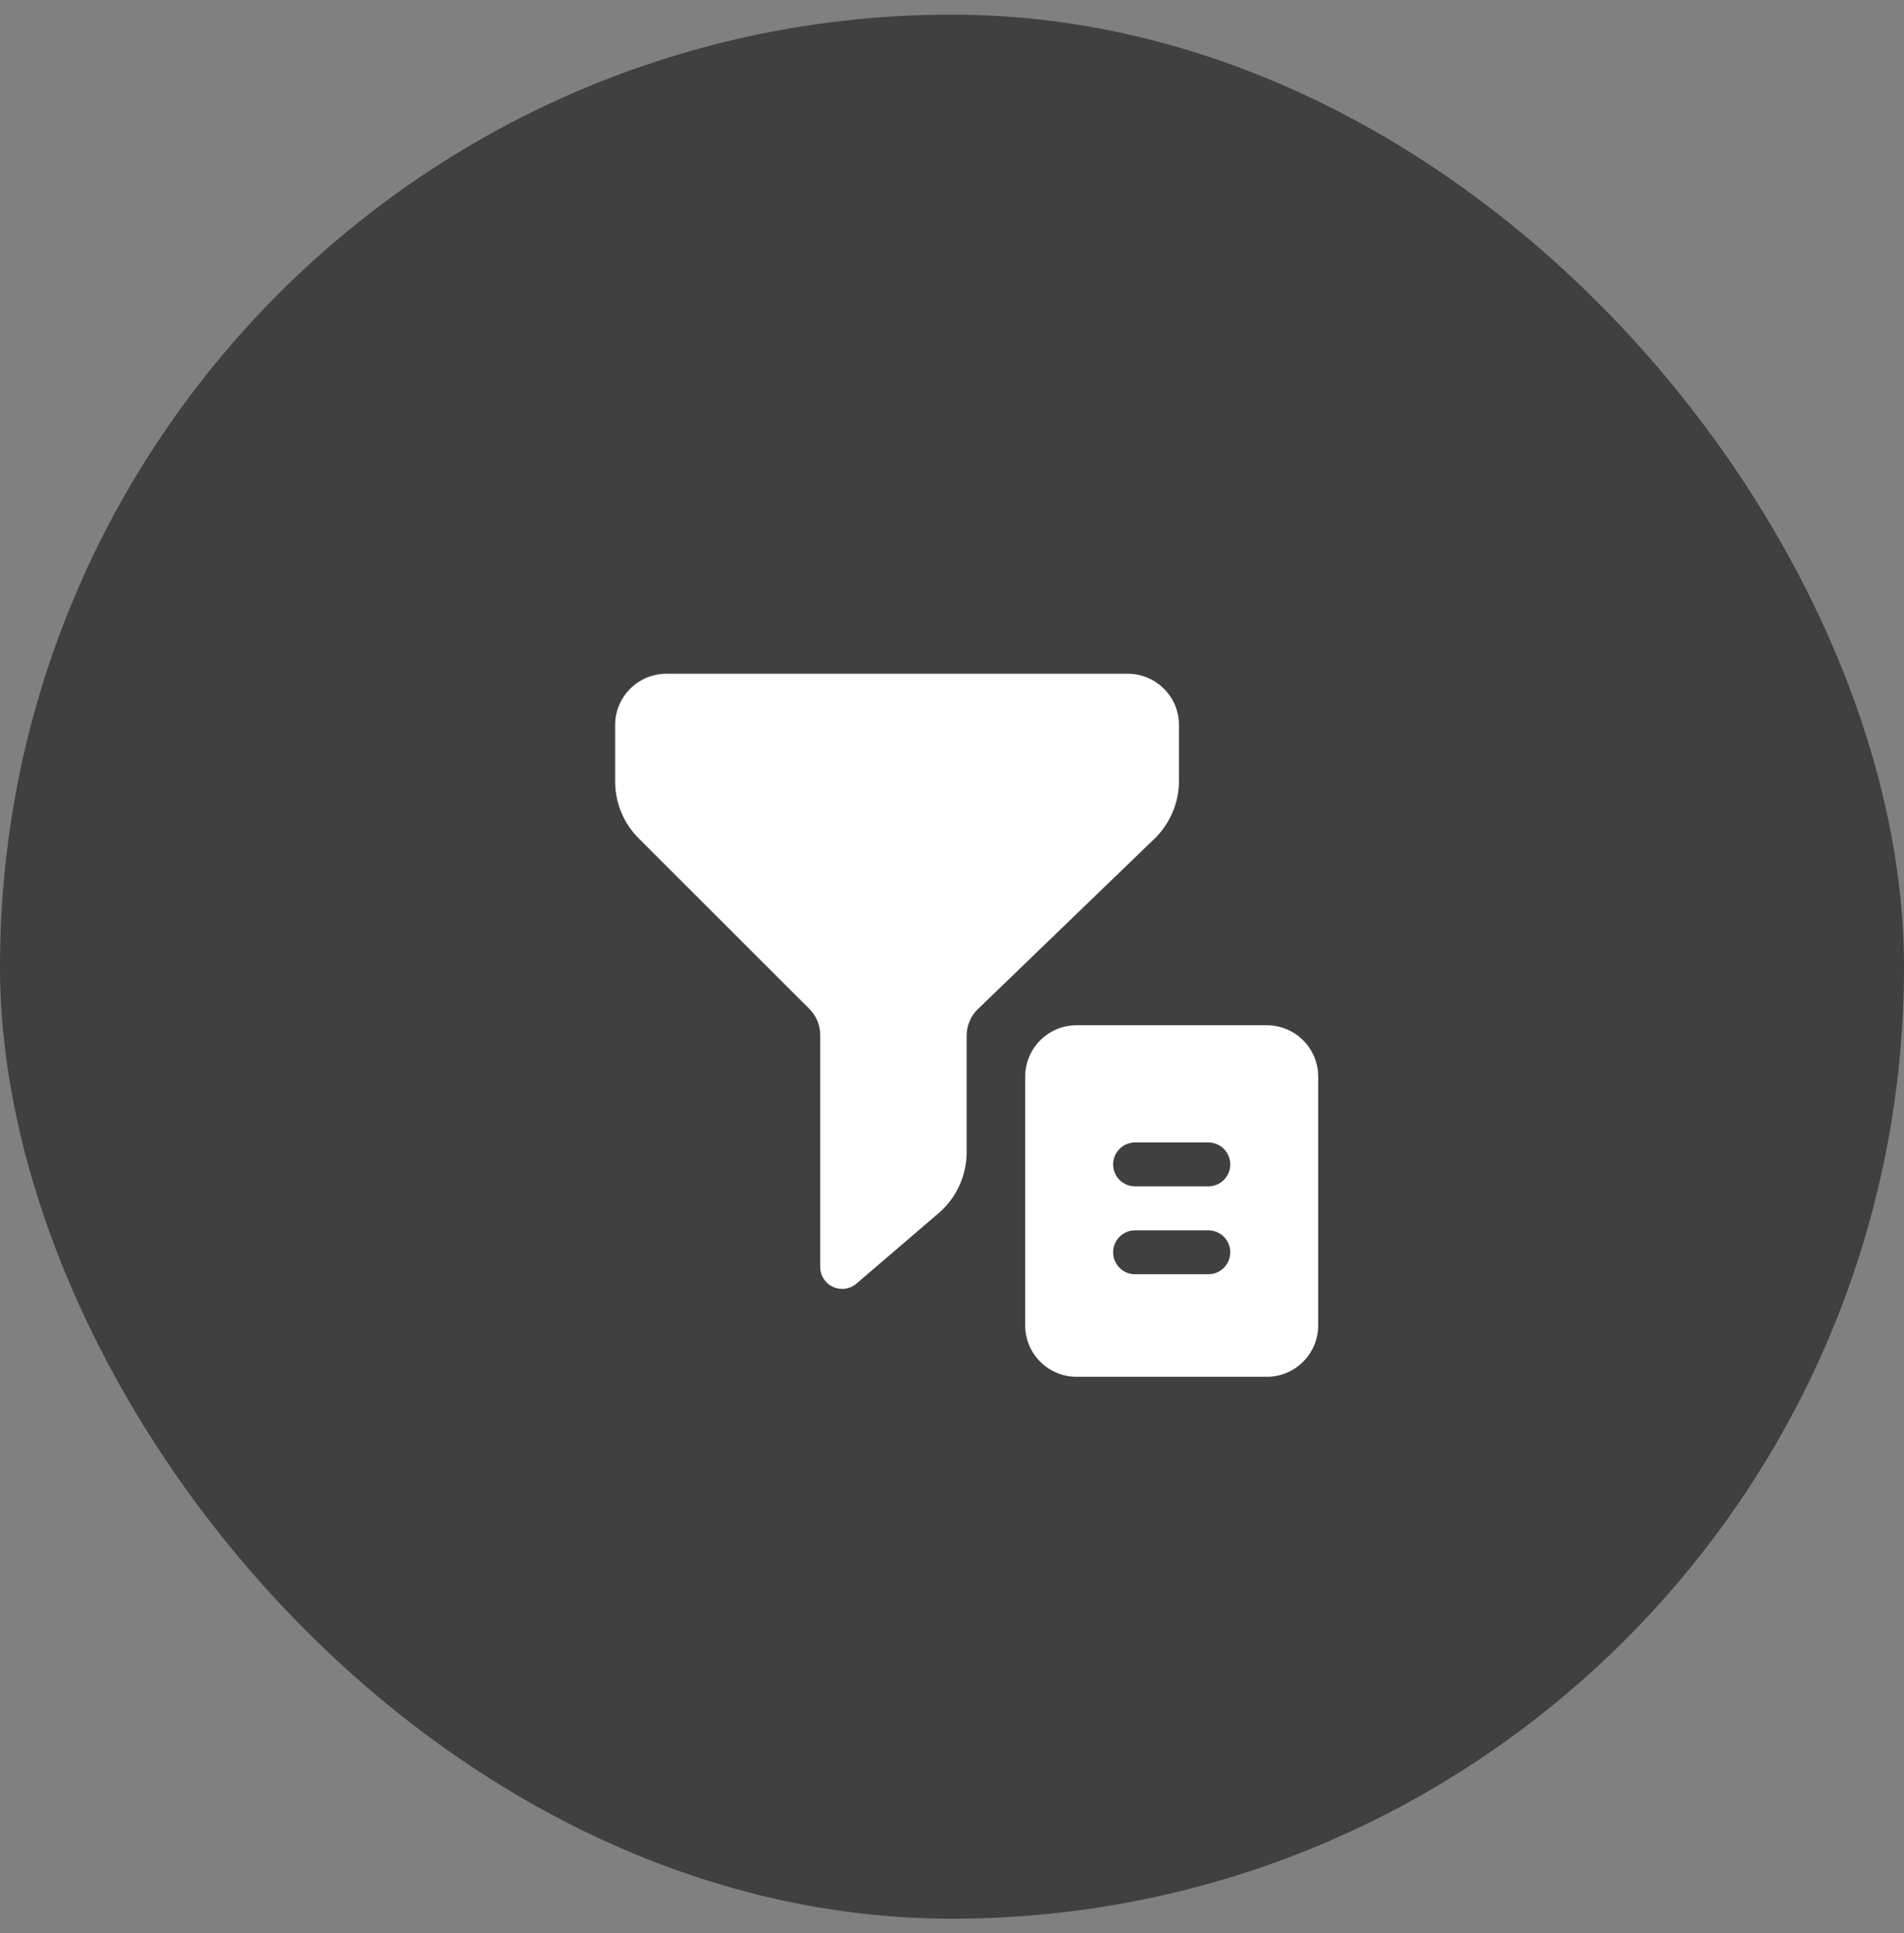 <svg width="65" height="66" viewBox="0 0 65 66" fill="none" xmlns="http://www.w3.org/2000/svg">
<rect x="0" y="0" width="65" height="66" fill="#808080" stroke="none"/>
<rect y="0.5" width="65" height="65" rx="32.5" fill="black" fill-opacity="0.5"/>
<path d="M38.5 23H22.75C21.785 23 21 23.785 21 24.75V26.676C21 27.411 21.286 28.102 21.806 28.621L27.634 34.445C27.866 34.677 28 35 28 35.329V43.25C28 43.543 28.17 43.809 28.437 43.931C28.537 43.978 28.644 44 28.75 44C28.926 44 29.1 43.938 29.238 43.819L32.039 41.418C32.65 40.896 33 40.134 33 39.33V35.35C33 35.013 33.139 34.684 33.382 34.45L39.409 28.635C39.943 28.12 40.249 27.398 40.249 26.656V24.75C40.25 23.785 39.465 23 38.5 23Z" fill="white"/>
<path d="M43.25 35H36.75C35.785 35 35 35.785 35 36.75V45.25C35 46.215 35.785 47 36.75 47H43.25C44.215 47 45 46.215 45 45.25V36.75C45 35.785 44.215 35 43.25 35ZM41.25 43.5H38.75C38.336 43.5 38 43.164 38 42.75C38 42.336 38.336 42 38.75 42H41.25C41.664 42 42 42.336 42 42.75C42 43.164 41.664 43.5 41.25 43.5ZM41.25 40.5H38.75C38.336 40.5 38 40.164 38 39.75C38 39.336 38.336 39 38.75 39H41.25C41.664 39 42 39.336 42 39.75C42 40.164 41.664 40.5 41.25 40.5Z" fill="white"/>
</svg>

